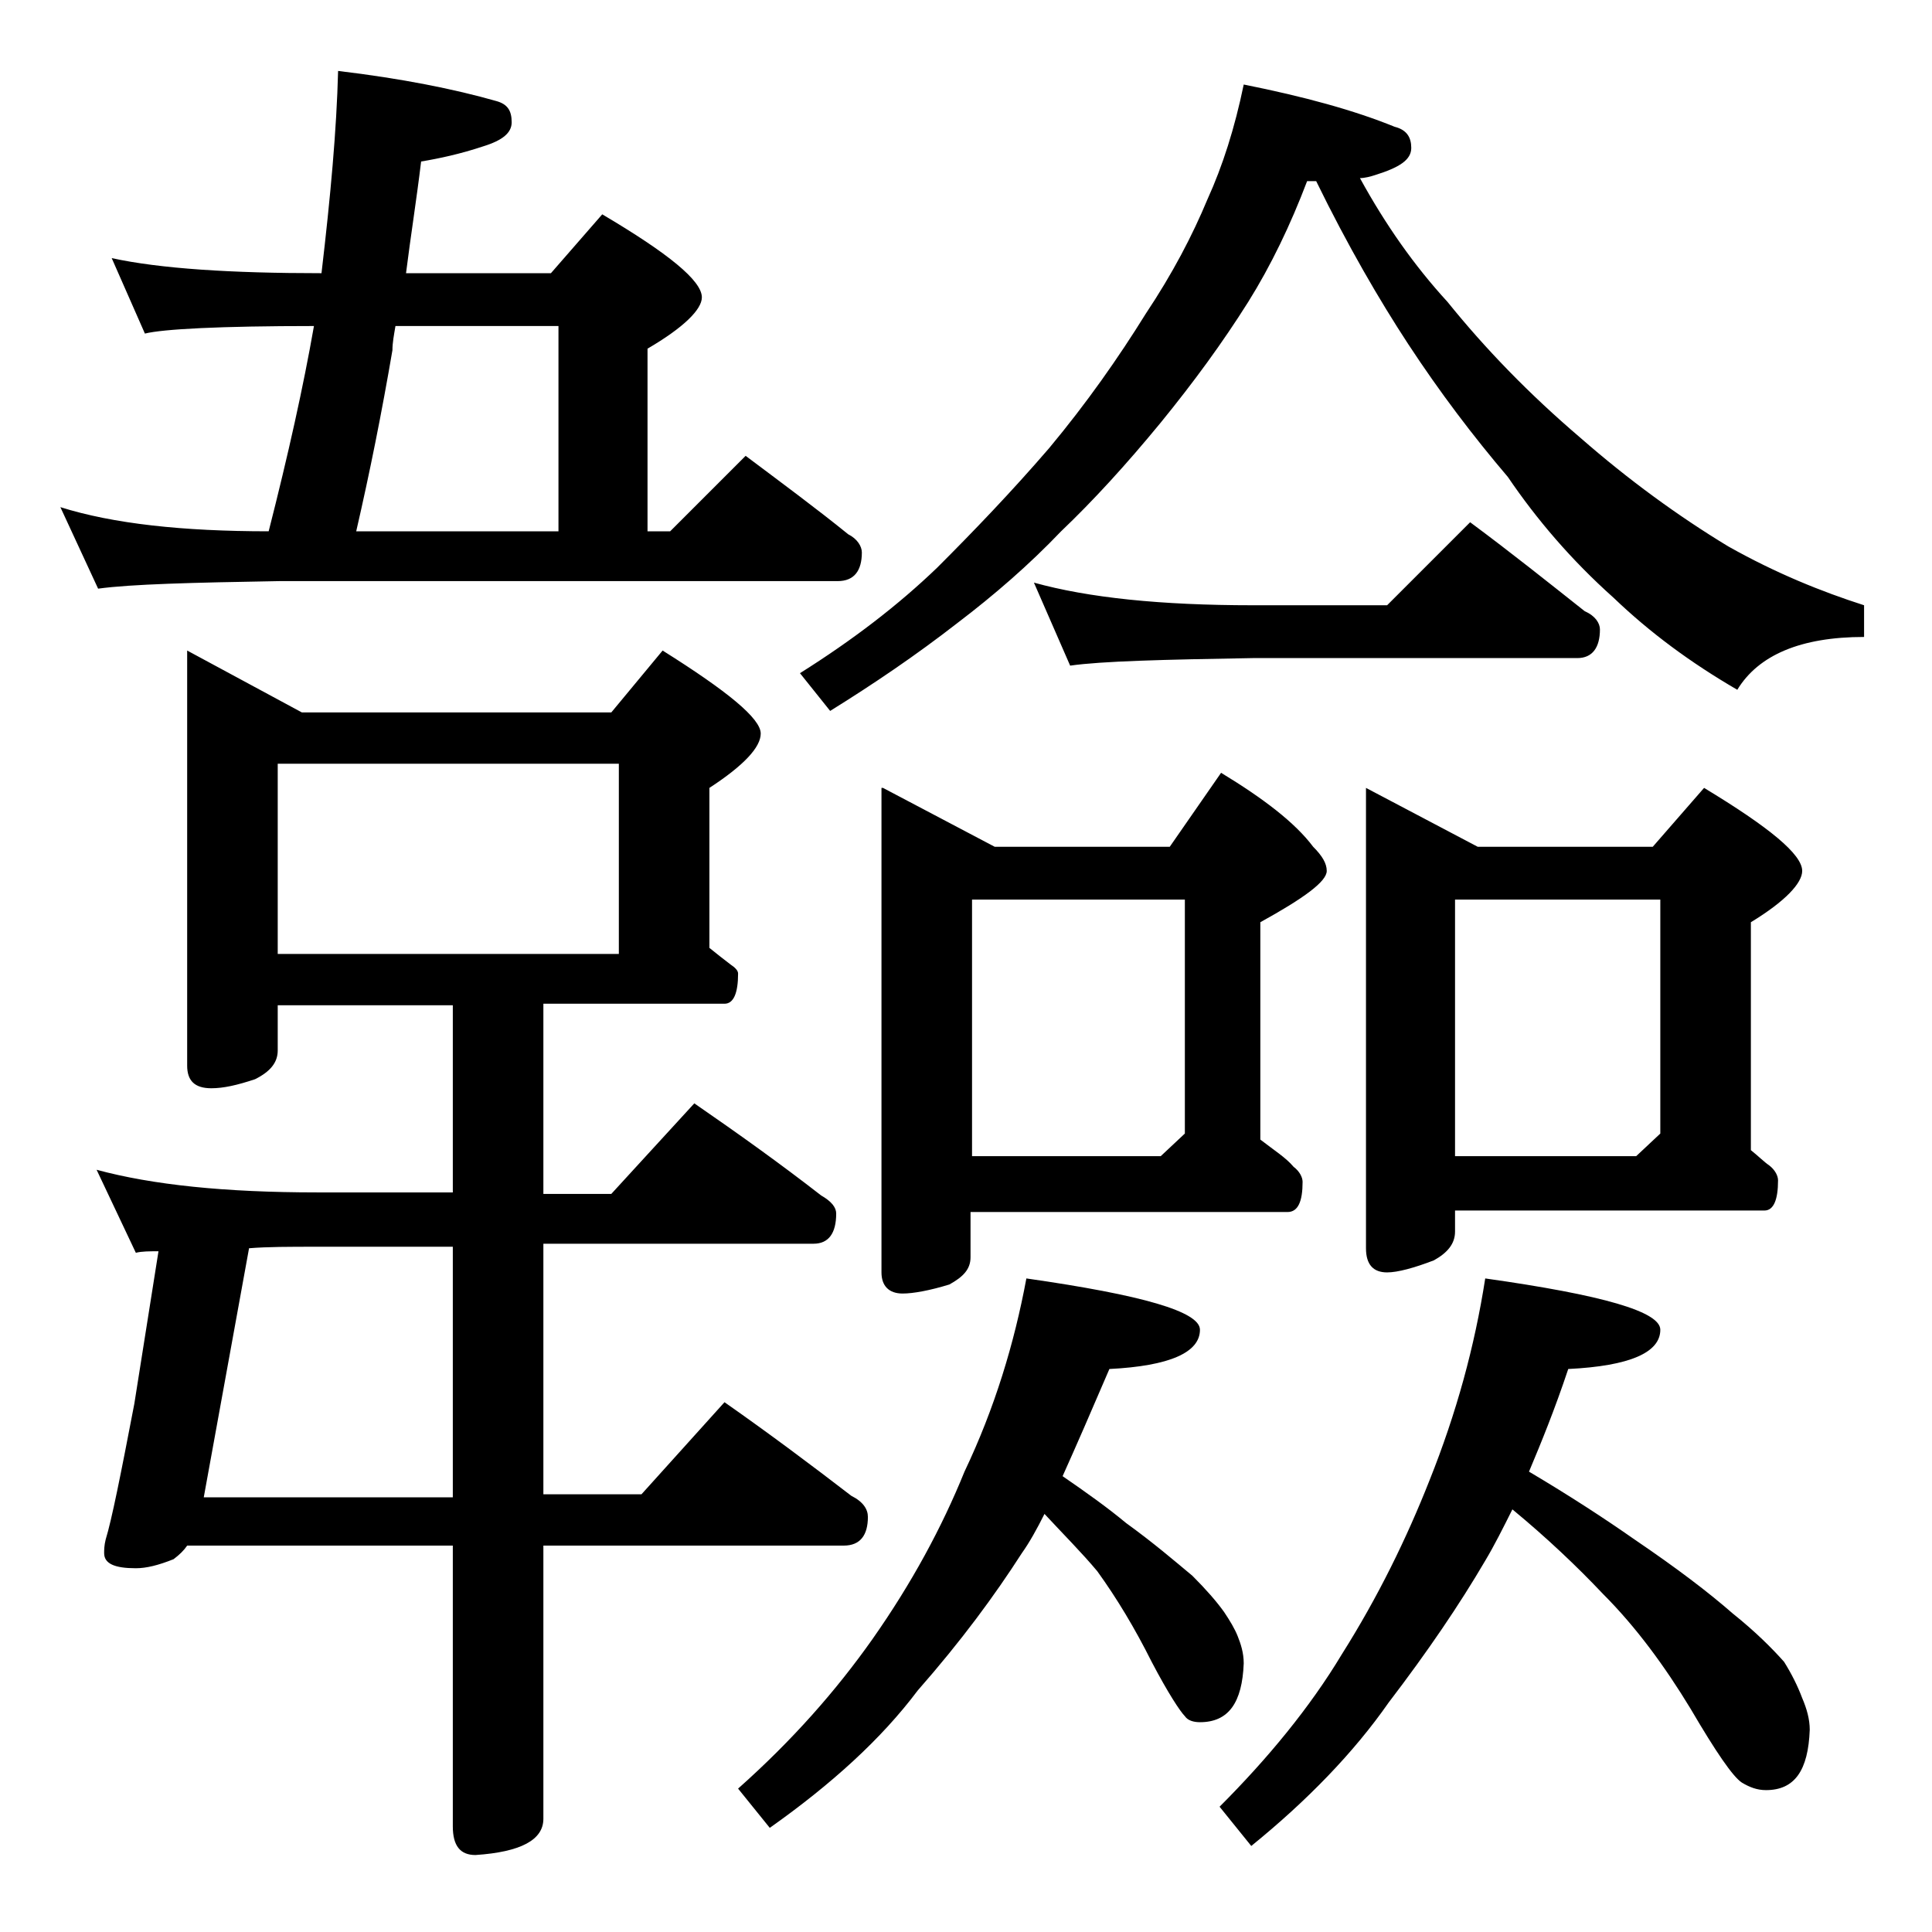 <?xml version="1.0" encoding="utf-8"?>
<!-- Generator: Adobe Illustrator 18.0.0, SVG Export Plug-In . SVG Version: 6.00 Build 0)  -->
<!DOCTYPE svg PUBLIC "-//W3C//DTD SVG 1.1//EN" "http://www.w3.org/Graphics/SVG/1.1/DTD/svg11.dtd">
<svg version="1.1" id="Layer_1" xmlns="http://www.w3.org/2000/svg" xmlns:xlink="http://www.w3.org/1999/xlink" x="0px" y="0px"
	 viewBox="0 0 128 128" enable-background="new 0 0 128 128" xml:space="preserve">
<path d="M7.4,17.1c3.2,0.7,7.9,1,13.9,1c0.6-5.1,1-9.5,1.1-13.4c4.2,0.5,7.7,1.2,10.5,2c0.7,0.2,1,0.6,1,1.4c0,0.7-0.6,1.2-1.9,1.6
	c-1.5,0.5-2.9,0.8-4.1,1c-0.3,2.5-0.7,5-1,7.4h9.6l3.4-3.9c4.4,2.6,6.6,4.4,6.6,5.5c0,0.8-1.2,2-3.6,3.4v12.1h1.5l5-5
	c2.4,1.8,4.7,3.5,6.8,5.2c0.6,0.3,0.9,0.8,0.9,1.2c0,1.2-0.5,1.9-1.6,1.9h-37c-5.8,0.1-9.8,0.2-12,0.5L4,33.6
	c3.5,1.1,8.1,1.6,13.8,1.6c1.3-5.1,2.3-9.6,3-13.6c-6.2,0-10,0.2-11.2,0.5L7.4,17.1z M12.4,43.1l7.6,4.1h20.5l3.4-4.1
	c4.3,2.7,6.5,4.5,6.5,5.5c0,0.9-1.1,2.1-3.4,3.6v10.6c0.5,0.4,1,0.8,1.4,1.1c0.3,0.2,0.5,0.4,0.5,0.6c0,1.3-0.3,2-0.9,2H36v12.6h4.5
	l5.5-6c2.9,2,5.7,4,8.4,6.1c0.7,0.4,1,0.8,1,1.2c0,1.3-0.5,2-1.5,2H36v16.6h6.5l5.5-6.1c3,2.1,5.8,4.2,8.4,6.2
	c0.8,0.4,1.1,0.9,1.1,1.4c0,1.2-0.5,1.9-1.6,1.9H36v18.1c0,1.4-1.5,2.2-4.5,2.4c-1,0-1.5-0.6-1.5-1.9v-18.6H12.4
	c-0.2,0.3-0.5,0.6-0.9,0.9c-1,0.4-1.8,0.6-2.5,0.6c-1.4,0-2.1-0.3-2.1-1c0-0.2,0-0.5,0.1-0.9c0.4-1.3,1-4.3,1.9-9l1.6-10.1
	c-0.6,0-1.1,0-1.5,0.1l-2.6-5.5c3.7,1,8.5,1.5,14.6,1.5h9V66.6H18.4v3c0,0.8-0.5,1.4-1.5,1.9c-1.2,0.4-2.1,0.6-2.9,0.6
	c-1.1,0-1.6-0.5-1.6-1.5V43.1z M16.5,82.7l-3,16.5H30V82.6h-9C19.2,82.6,17.7,82.6,16.5,82.7z M18.4,63.2H41V50.6H18.4V63.2z
	 M37,35.2V21.6H26.2c-0.1,0.6-0.2,1.1-0.2,1.6c-0.7,4.1-1.5,8.1-2.4,12H37z M68,84.7c7.7,1.1,11.5,2.2,11.5,3.4c0,1.5-2,2.4-6,2.6
	c-1.2,2.8-2.2,5.1-3.1,7.1c1.6,1.1,3,2.1,4.2,3.1c1.8,1.3,3.2,2.5,4.4,3.5c0.9,0.9,1.6,1.7,2.1,2.4c0.4,0.6,0.7,1.1,0.9,1.6
	c0.2,0.5,0.4,1.1,0.4,1.8c-0.1,2.6-1,3.9-2.9,3.9c-0.4,0-0.8-0.1-1-0.4c-0.3-0.3-1.1-1.5-2.2-3.6c-1.1-2.2-2.3-4.2-3.6-6
	c-1-1.2-2.2-2.4-3.5-3.8c-0.5,1-1,1.9-1.5,2.6c-1.8,2.8-4,5.8-6.9,9.1c-2.4,3.2-5.7,6.2-9.8,9.1l-2.1-2.6c3.6-3.2,6.5-6.5,8.9-9.9
	c2.6-3.7,4.6-7.4,6.1-11.1C65.9,93.3,67.2,89,68,84.7z M82.4,5.6c4,0.8,7.3,1.7,10,2.8c0.8,0.2,1.1,0.7,1.1,1.4
	c0,0.8-0.8,1.3-2.4,1.8c-0.3,0.1-0.7,0.2-1,0.2c1.7,3.1,3.6,5.8,5.8,8.2c2.5,3.1,5.4,6.1,8.8,9c3.2,2.8,6.5,5.2,9.8,7.2
	c3.2,1.8,6.2,3,9,3.9v2.1c-4.2,0-7,1.2-8.4,3.5c-3.1-1.8-5.8-3.8-8.2-6.1c-2.8-2.5-5.1-5.2-7-8c-2.3-2.7-4.5-5.6-6.6-8.8
	c-1.9-2.9-4-6.5-6.1-10.8h-0.6c-1.1,2.9-2.4,5.6-3.9,8c-1.7,2.7-3.6,5.3-5.8,8c-2.3,2.8-4.5,5.2-6.6,7.2c-2.1,2.2-4.4,4.2-6.9,6.1
	c-2.7,2.1-5.5,4-8.4,5.8L53,44.6c3.5-2.2,6.5-4.5,9.1-7c2.4-2.4,4.9-5,7.4-7.9c2.5-3,4.6-6,6.4-8.9c1.8-2.7,3.1-5.2,4.1-7.6
	C81,11,81.8,8.5,82.4,5.6z M58.5,52.2l7.4,3.9h11.6l3.4-4.9c2.8,1.7,4.9,3.3,6.1,4.9c0.6,0.6,0.9,1.1,0.9,1.6c0,0.7-1.5,1.8-4.4,3.4
	v14.4c0.9,0.7,1.7,1.2,2.2,1.8c0.4,0.3,0.6,0.7,0.6,1c0,1.3-0.3,2-1,2h-21v3c0,0.8-0.5,1.3-1.4,1.8c-1.3,0.4-2.4,0.6-3.1,0.6
	c-0.9,0-1.4-0.5-1.4-1.4V52.2z M64.4,76.6h12.5l1.6-1.5V59.6H64.4V76.6z M68.5,38.6c3.6,1,8.4,1.5,14.5,1.5h8.9l5.5-5.5
	c2.7,2,5.2,4,7.6,5.9c0.7,0.3,1,0.8,1,1.2c0,1.2-0.5,1.9-1.5,1.9H83c-5.9,0.1-10,0.2-12.1,0.5L68.5,38.6z M98.4,84.7
	c7.8,1.1,11.6,2.2,11.6,3.4c0,1.5-2,2.4-6.1,2.6c-0.9,2.7-1.8,4.9-2.6,6.8c2.7,1.6,5,3.1,7,4.5c2.8,1.9,4.9,3.5,6.5,4.9
	c1.5,1.2,2.6,2.3,3.4,3.2c0.5,0.8,0.9,1.6,1.2,2.4c0.3,0.7,0.5,1.4,0.5,2.1c-0.1,2.7-1,4-2.9,4c-0.6,0-1.1-0.2-1.6-0.5
	c-0.6-0.4-1.7-2-3.4-4.9c-1.7-2.8-3.6-5.4-5.8-7.6c-1.7-1.8-3.7-3.7-6-5.6c-0.6,1.2-1.2,2.4-1.8,3.4c-1.7,2.9-3.8,6-6.4,9.4
	c-2.3,3.3-5.4,6.5-9.1,9.5l-2.1-2.6c3.2-3.2,6-6.6,8.1-10.1c2.4-3.8,4.3-7.7,5.8-11.5C96.5,93.6,97.7,89.2,98.4,84.7z M90.5,52.2
	l7.4,3.9h11.6l3.4-3.9c4.3,2.6,6.5,4.4,6.5,5.5c0,0.8-1.1,2-3.4,3.4v15.1c0.5,0.4,0.9,0.8,1.2,1c0.4,0.3,0.6,0.7,0.6,1
	c0,1.3-0.3,2-0.9,2H96.4v1.4c0,0.8-0.5,1.4-1.4,1.9c-1.3,0.5-2.4,0.8-3.1,0.8c-0.9,0-1.4-0.5-1.4-1.6V52.2z M96.4,76.6h12l1.6-1.5
	V59.6H96.4V76.6z"/>
</svg>
